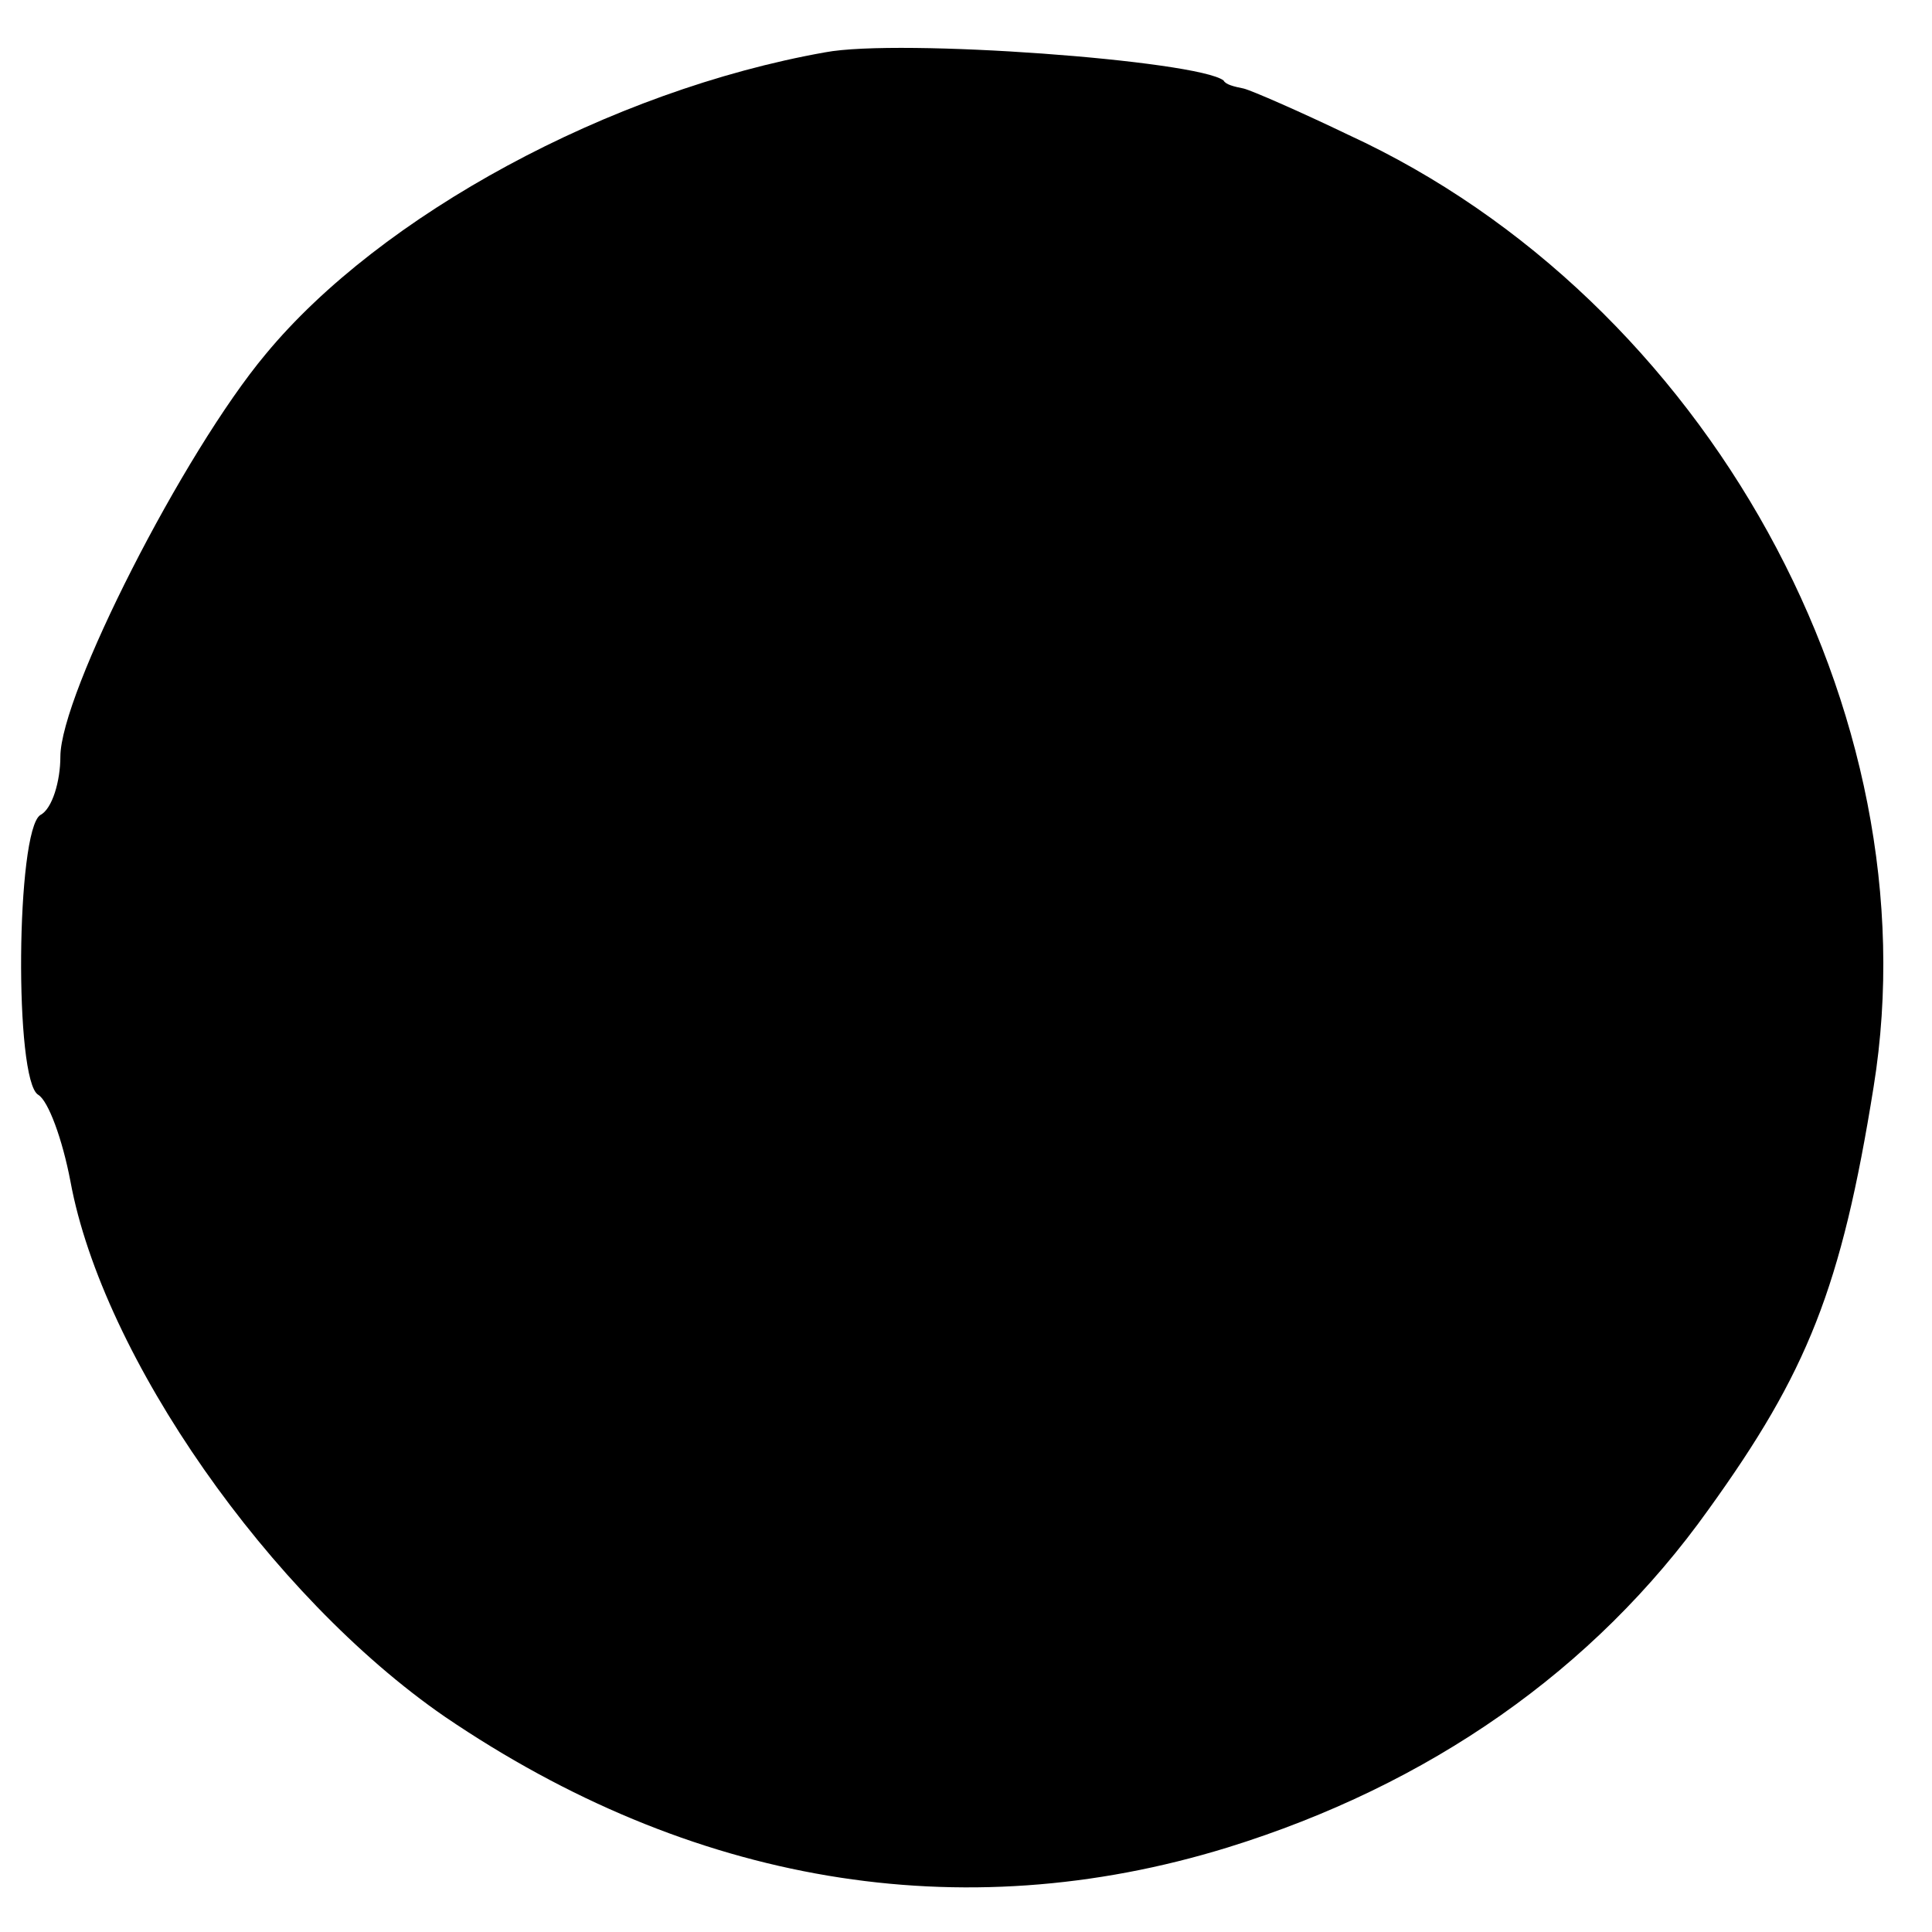 <?xml version="1.0" standalone="no"?>
<!DOCTYPE svg PUBLIC "-//W3C//DTD SVG 20010904//EN"
 "http://www.w3.org/TR/2001/REC-SVG-20010904/DTD/svg10.dtd">
<svg version="1.0" xmlns="http://www.w3.org/2000/svg"
 width="96pt" height="96pt" viewBox="0 0 96 96"
 preserveAspectRatio="xMidYMid meet">
<g transform="translate(0,96) scale(0.1,-0.1)"
fill="#000000" stroke="none">
<path d="M410 934 c-107 -19 -221 -81 -278 -150 -41 -49 -102 -169 -102 -200
0 -12 -4 -26 -10 -29 -12 -8 -13 -132 -1 -139 5 -3 12 -22 16 -43 16 -87 99
-206 186 -266 122 -83 256 -106 389 -65 100 31 182 88 239 168 49 68 66 110
82 210 30 186 -83 391 -261 473 -25 12 -48 22 -52 23 -5 1 -9 2 -10 4 -13 10
-161 21 -198 14z"/>
</g>
</svg>

